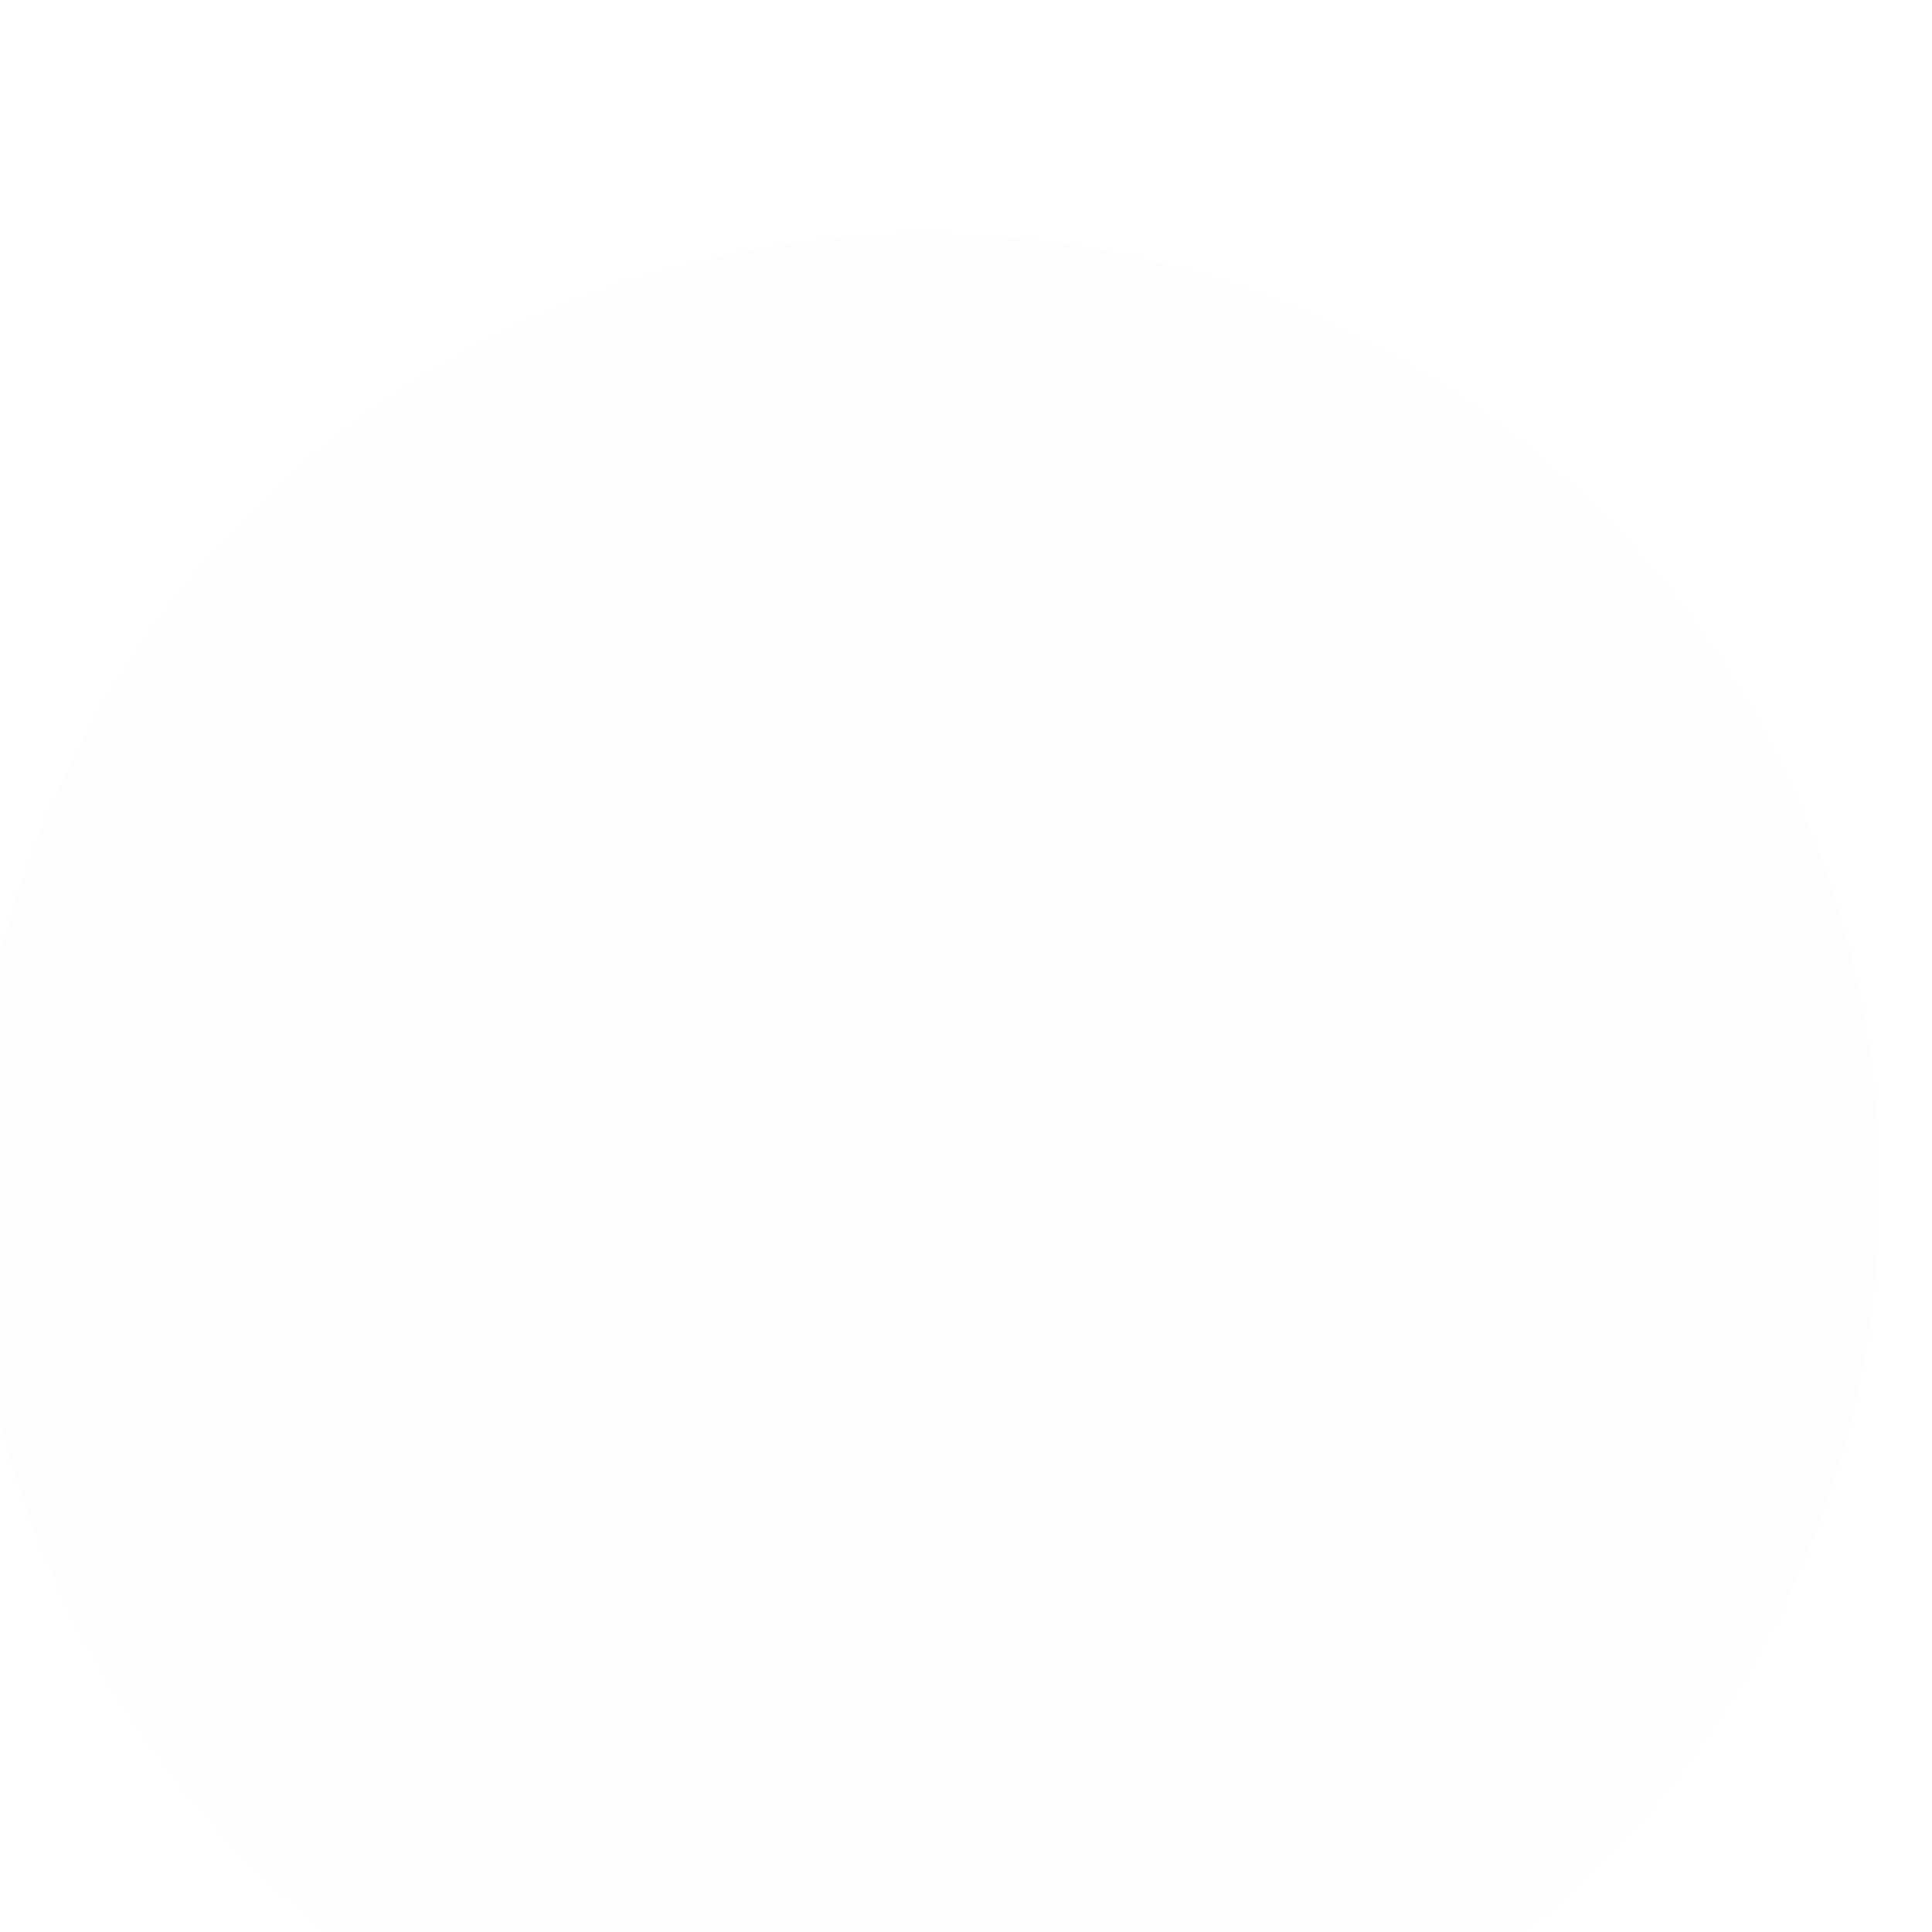 <svg width="82" height="82" viewBox="0 0 82 82" fill="none" xmlns="http://www.w3.org/2000/svg">
<g filter="url(#filter0_ii_45_111)">
<circle cx="41.281" cy="41.429" r="40.5" transform="rotate(147 41.281 41.429)" fill="black" fill-opacity="0.01"/>
</g>
<defs>
<filter id="filter0_ii_45_111" x="-1.224" y="-3.076" width="83.009" height="98.01" filterUnits="userSpaceOnUse" color-interpolation-filters="sRGB">
<feFlood flood-opacity="0" result="BackgroundImageFix"/>
<feBlend mode="normal" in="SourceGraphic" in2="BackgroundImageFix" result="shape"/>
<feColorMatrix in="SourceAlpha" type="matrix" values="0 0 0 0 0 0 0 0 0 0 0 0 0 0 0 0 0 0 127 0" result="hardAlpha"/>
<feOffset dx="-2" dy="-4"/>
<feGaussianBlur stdDeviation="4"/>
<feComposite in2="hardAlpha" operator="arithmetic" k2="-1" k3="1"/>
<feColorMatrix type="matrix" values="0 0 0 0 0.019 0 0 0 0 0.714 0 0 0 0 0.472 0 0 0 0.401 0"/>
<feBlend mode="normal" in2="shape" result="effect1_innerShadow_45_111"/>
<feColorMatrix in="SourceAlpha" type="matrix" values="0 0 0 0 0 0 0 0 0 0 0 0 0 0 0 0 0 0 127 0" result="hardAlpha"/>
<feOffset dy="13"/>
<feGaussianBlur stdDeviation="14.5"/>
<feComposite in2="hardAlpha" operator="arithmetic" k2="-1" k3="1"/>
<feColorMatrix type="matrix" values="0 0 0 0 0.404 0 0 0 0 0.345 0 0 0 0 1 0 0 0 0.435 0"/>
<feBlend mode="normal" in2="effect1_innerShadow_45_111" result="effect2_innerShadow_45_111"/>
</filter>
</defs>
</svg>
